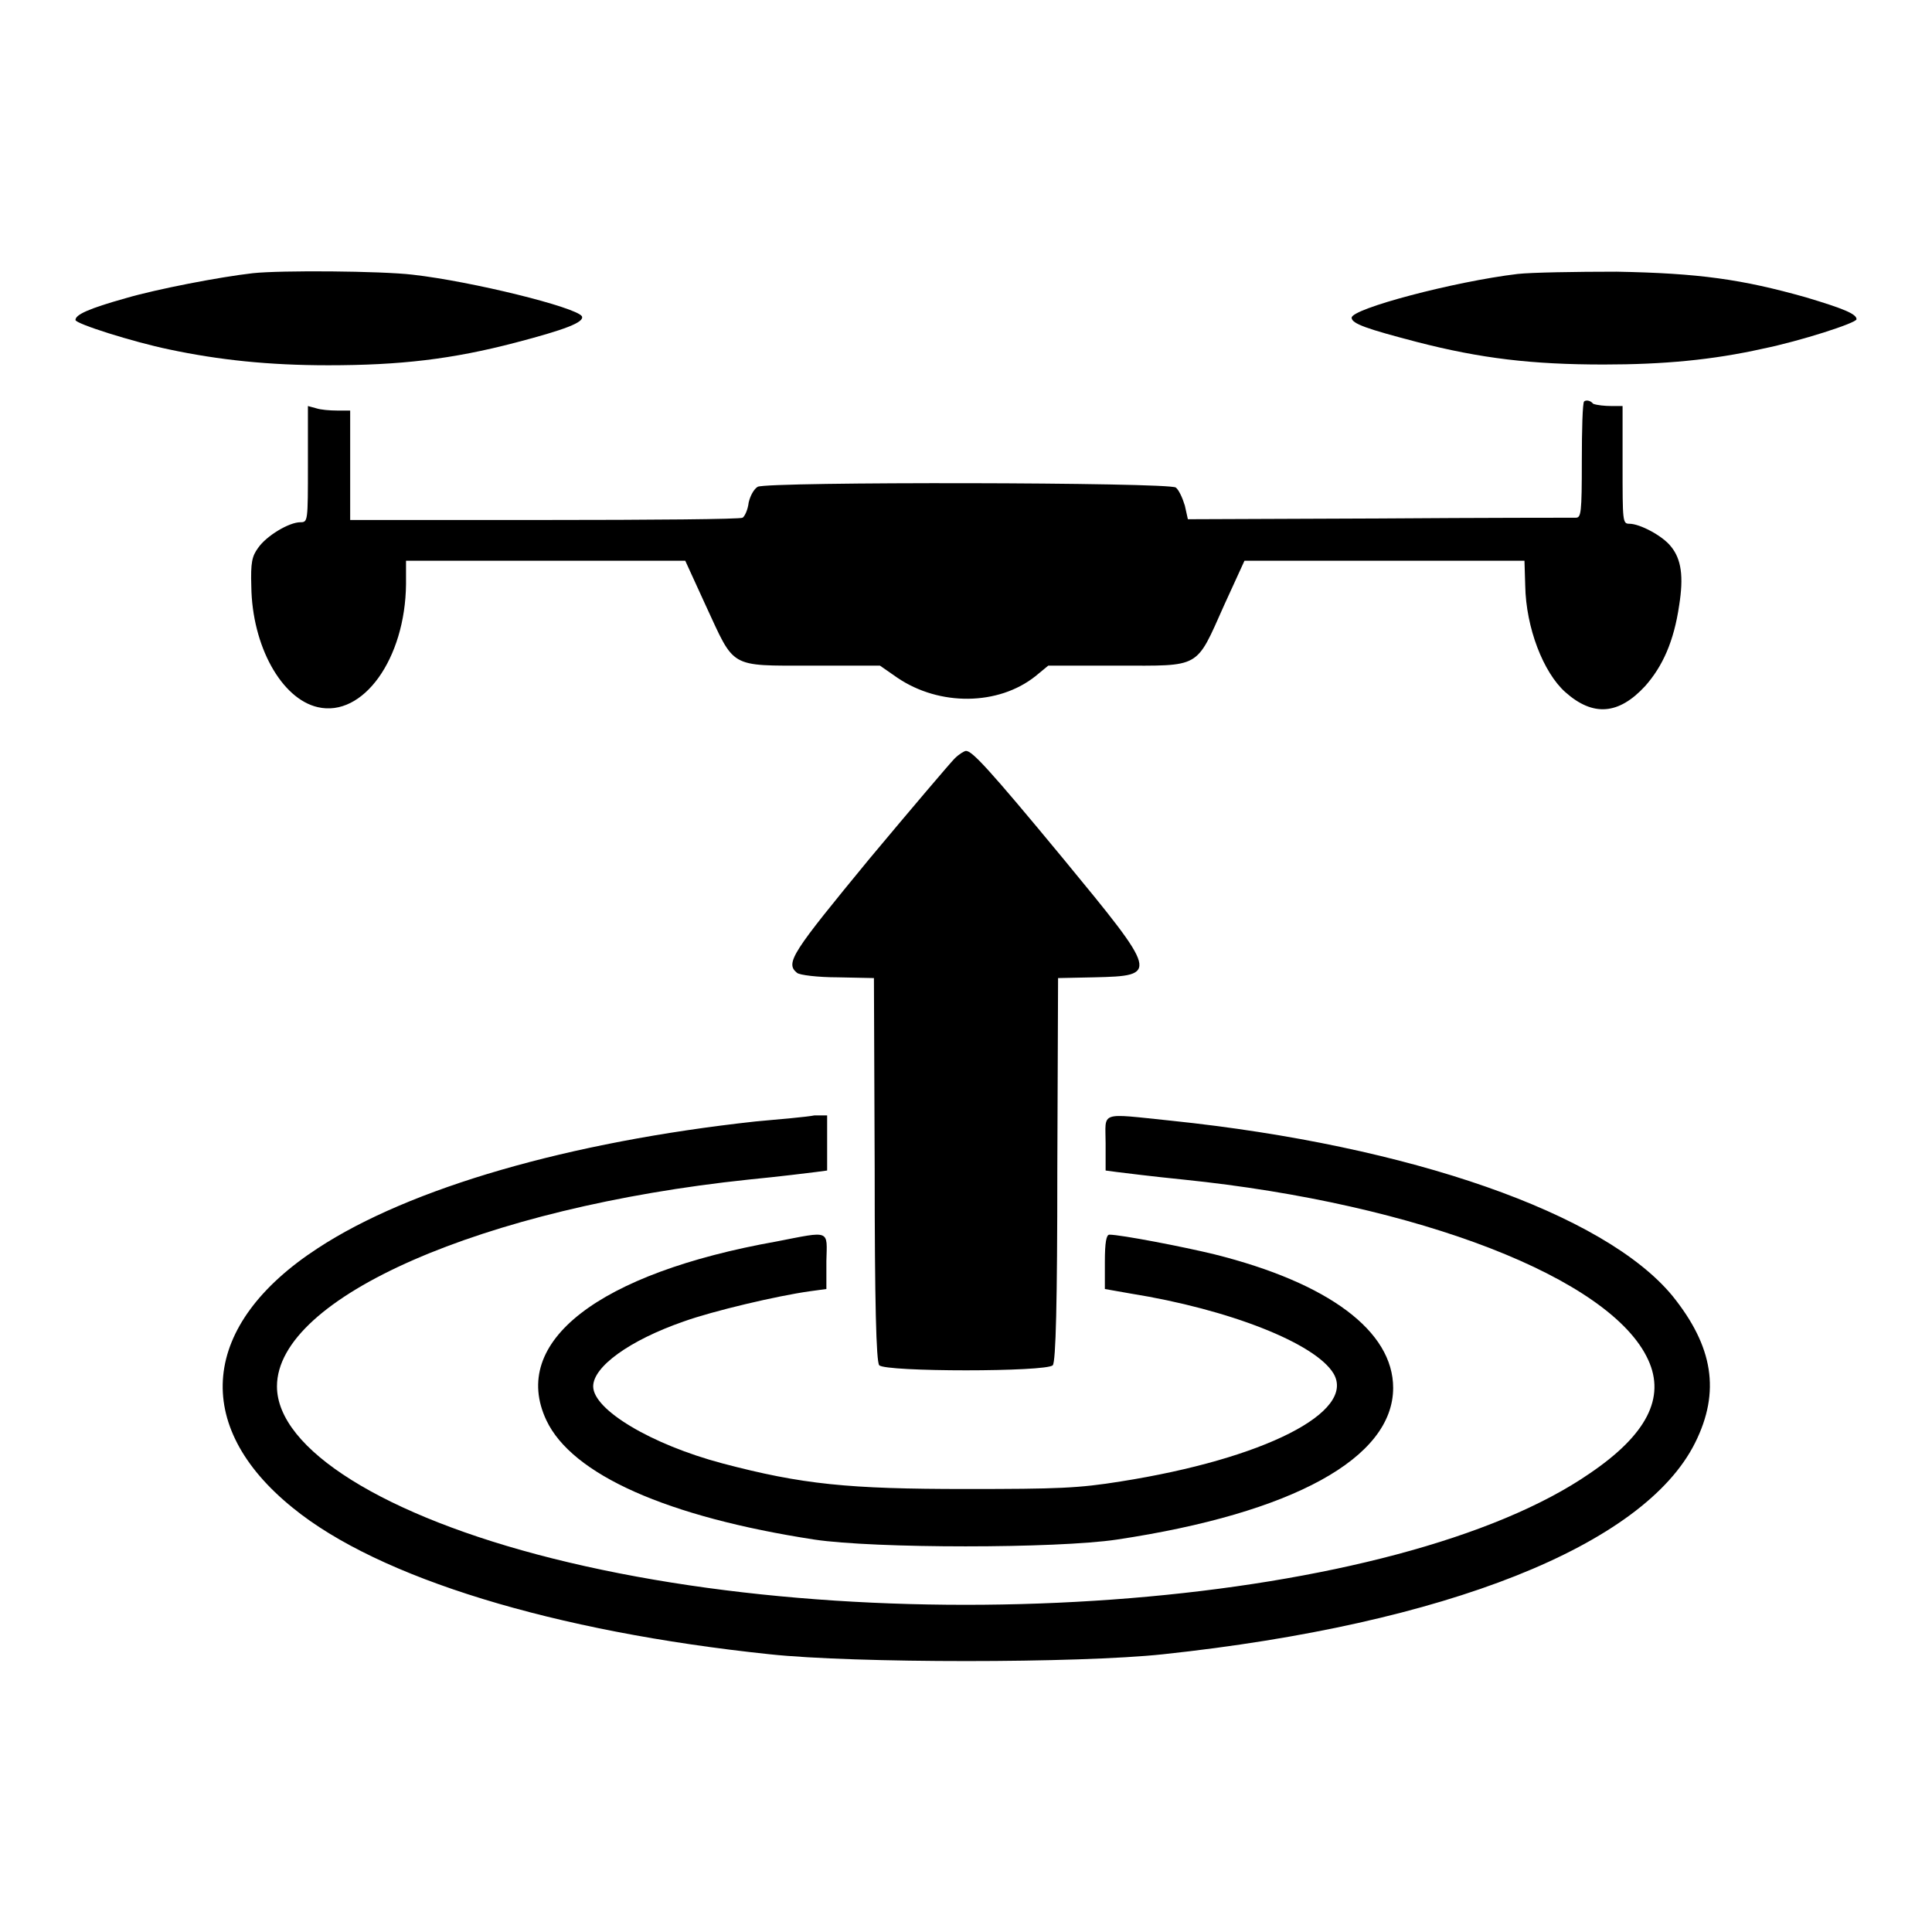 <?xml version="1.0" encoding="utf-8"?>
<!-- Svg Vector Icons : http://www.onlinewebfonts.com/icon -->
<!DOCTYPE svg PUBLIC "-//W3C//DTD SVG 1.1//EN" "http://www.w3.org/Graphics/SVG/1.1/DTD/svg11.dtd">
<svg version="1.1" xmlns="http://www.w3.org/2000/svg" xmlns:xlink="http://www.w3.org/1999/xlink" x="0px" y="0px" viewBox="0 0 256 256" enable-background="new 0 0 256 256" xml:space="preserve">
<g><g><g><path fill="#000000" d="M33.5,36.2c-4.4,0.5-12.7,2.1-16.8,3.3c-5,1.4-6.7,2.2-6.7,2.9c0,0.5,7.6,2.9,12.4,3.9c6.6,1.4,13.2,2.1,21.1,2.1c9.5,0,16.4-0.8,24.8-3c6.5-1.7,9.2-2.7,8.8-3.5c-0.8-1.2-14.5-4.6-22.4-5.5C50.5,35.9,37.2,35.8,33.5,36.2z"/><path fill="#000000" d="M201.1,36.3c-8.4,1-22,4.6-22,5.8c0,0.8,2.1,1.5,8.6,3.2c8.5,2.2,15.3,3,24.8,3c7.9,0,14.4-0.6,21.1-2.1c4.9-1,12.4-3.4,12.4-3.9c0-0.7-1.7-1.4-6.7-2.9c-8.5-2.4-14.2-3.2-25.1-3.4C208.8,36,202.9,36.1,201.1,36.3z"/><path fill="#000000" d="M209.9,53.2c-0.2,0.2-0.3,3.7-0.3,7.9c0,6.9-0.1,7.5-0.8,7.5c-0.5,0-12.2,0-26.1,0.1l-25.3,0.1L157,67c-0.3-1-0.8-2.1-1.2-2.4c-0.9-0.7-54-0.8-55.4-0.1c-0.5,0.3-1,1.2-1.2,2.1c-0.1,0.9-0.5,1.8-0.8,2c-0.3,0.2-12.1,0.3-26.2,0.3H46.4v-7.3v-7.2h-1.7c-1,0-2.2-0.1-2.8-0.3l-1.1-0.3v7.7c0,7.6,0,7.7-1,7.7c-1.5,0-4.5,1.8-5.6,3.4c-0.8,1.1-1,1.9-0.9,5.1c0.1,7.9,4,14.9,8.8,16c6,1.4,11.6-6.4,11.7-16.3l0-3.1h18.5h18.5l2.7,5.9c3.9,8.4,3,8,14,8h9.1l2.3,1.6c5.6,3.8,13.4,3.7,18.3-0.2l1.7-1.4h9.2c11.1,0,10.3,0.5,14.1-8l2.7-5.9h18.5H202l0.1,3.3c0.1,5.6,2.4,11.5,5.3,14.1c3.7,3.3,7.1,3,10.6-0.8c2.3-2.6,3.8-5.9,4.5-10.7c0.6-3.8,0.3-6.1-1.1-7.8c-1.1-1.4-4.1-3-5.5-3c-0.9,0-0.9-0.3-0.9-7.8v-7.8h-1.5c-0.8,0-1.9-0.1-2.4-0.3C210.7,53,210.1,53,209.9,53.2z"/><path fill="#000000" d="M126.5,100.5c-0.6,0.6-5.7,6.6-11.3,13.3c-10.2,12.4-11.2,13.8-9.6,15.1c0.3,0.3,2.8,0.6,5.4,0.6l4.8,0.1l0.1,25.3c0,17.7,0.2,25.5,0.6,26c0.8,0.9,22.2,0.9,23,0c0.4-0.5,0.6-8.2,0.6-26l0.1-25.3l4.8-0.1c8.6-0.2,8.5-0.4-4.1-15.7c-10-12.1-12.1-14.3-12.9-14.3C127.8,99.5,127.1,99.9,126.5,100.5z"/><path fill="#000000" d="M100.1,148.6c-24.7,2.7-45.8,8.8-58,16.8c-15.5,10.1-16.8,23.5-3.3,34.4c11.4,9.3,34.6,16.4,63.2,19.4c11.2,1.2,40.9,1.2,52.1,0c37.5-4,63.7-14.4,70.5-28c3.4-6.8,2.4-12.8-3-19.5c-9-10.9-34.7-19.9-66.4-23.2c-9.7-1-8.7-1.3-8.7,3v3.6l1.5,0.2c0.8,0.1,4.8,0.6,8.8,1c31.2,3.2,56.7,13.1,61.6,23.9c2.3,5-0.2,9.9-7.7,15c-25.3,17.5-91.3,22.9-137.5,11.3c-22.3-5.6-36.5-14.5-36.5-22.8c0-11.8,27.3-23.7,62.5-27.4c4.1-0.4,8.1-0.9,8.9-1l1.5-0.2v-3.6v-3.7l-1.7,0C106.9,148,103.4,148.3,100.1,148.6z"/><path fill="#000000" d="M102.9,164.5c-23.6,4.2-35.4,13.3-30.5,23.7c3.4,7.2,16,12.8,35.5,15.8c8,1.2,32.1,1.2,40.1,0c23.3-3.5,36.6-10.8,36.6-20.1c0-7.5-8.5-13.9-23.7-17.7c-4.1-1-12.4-2.6-13.9-2.6c-0.4,0-0.6,1-0.6,3.6v3.6l3.4,0.6c13.1,2.1,24.5,6.6,26.9,10.6c3,5.1-9.2,11.3-28.2,14.3c-5.6,0.9-8.3,1-20.5,1c-15.6,0-21.7-0.6-32.3-3.4c-9.4-2.5-17.1-7.1-17.1-10.2c0-2.6,4.8-6.1,12-8.6c3.9-1.4,12.4-3.4,16.7-4l2.2-0.3v-3.7C109.6,162.9,110.1,163.1,102.9,164.5z"/></g></g></g>
</svg>